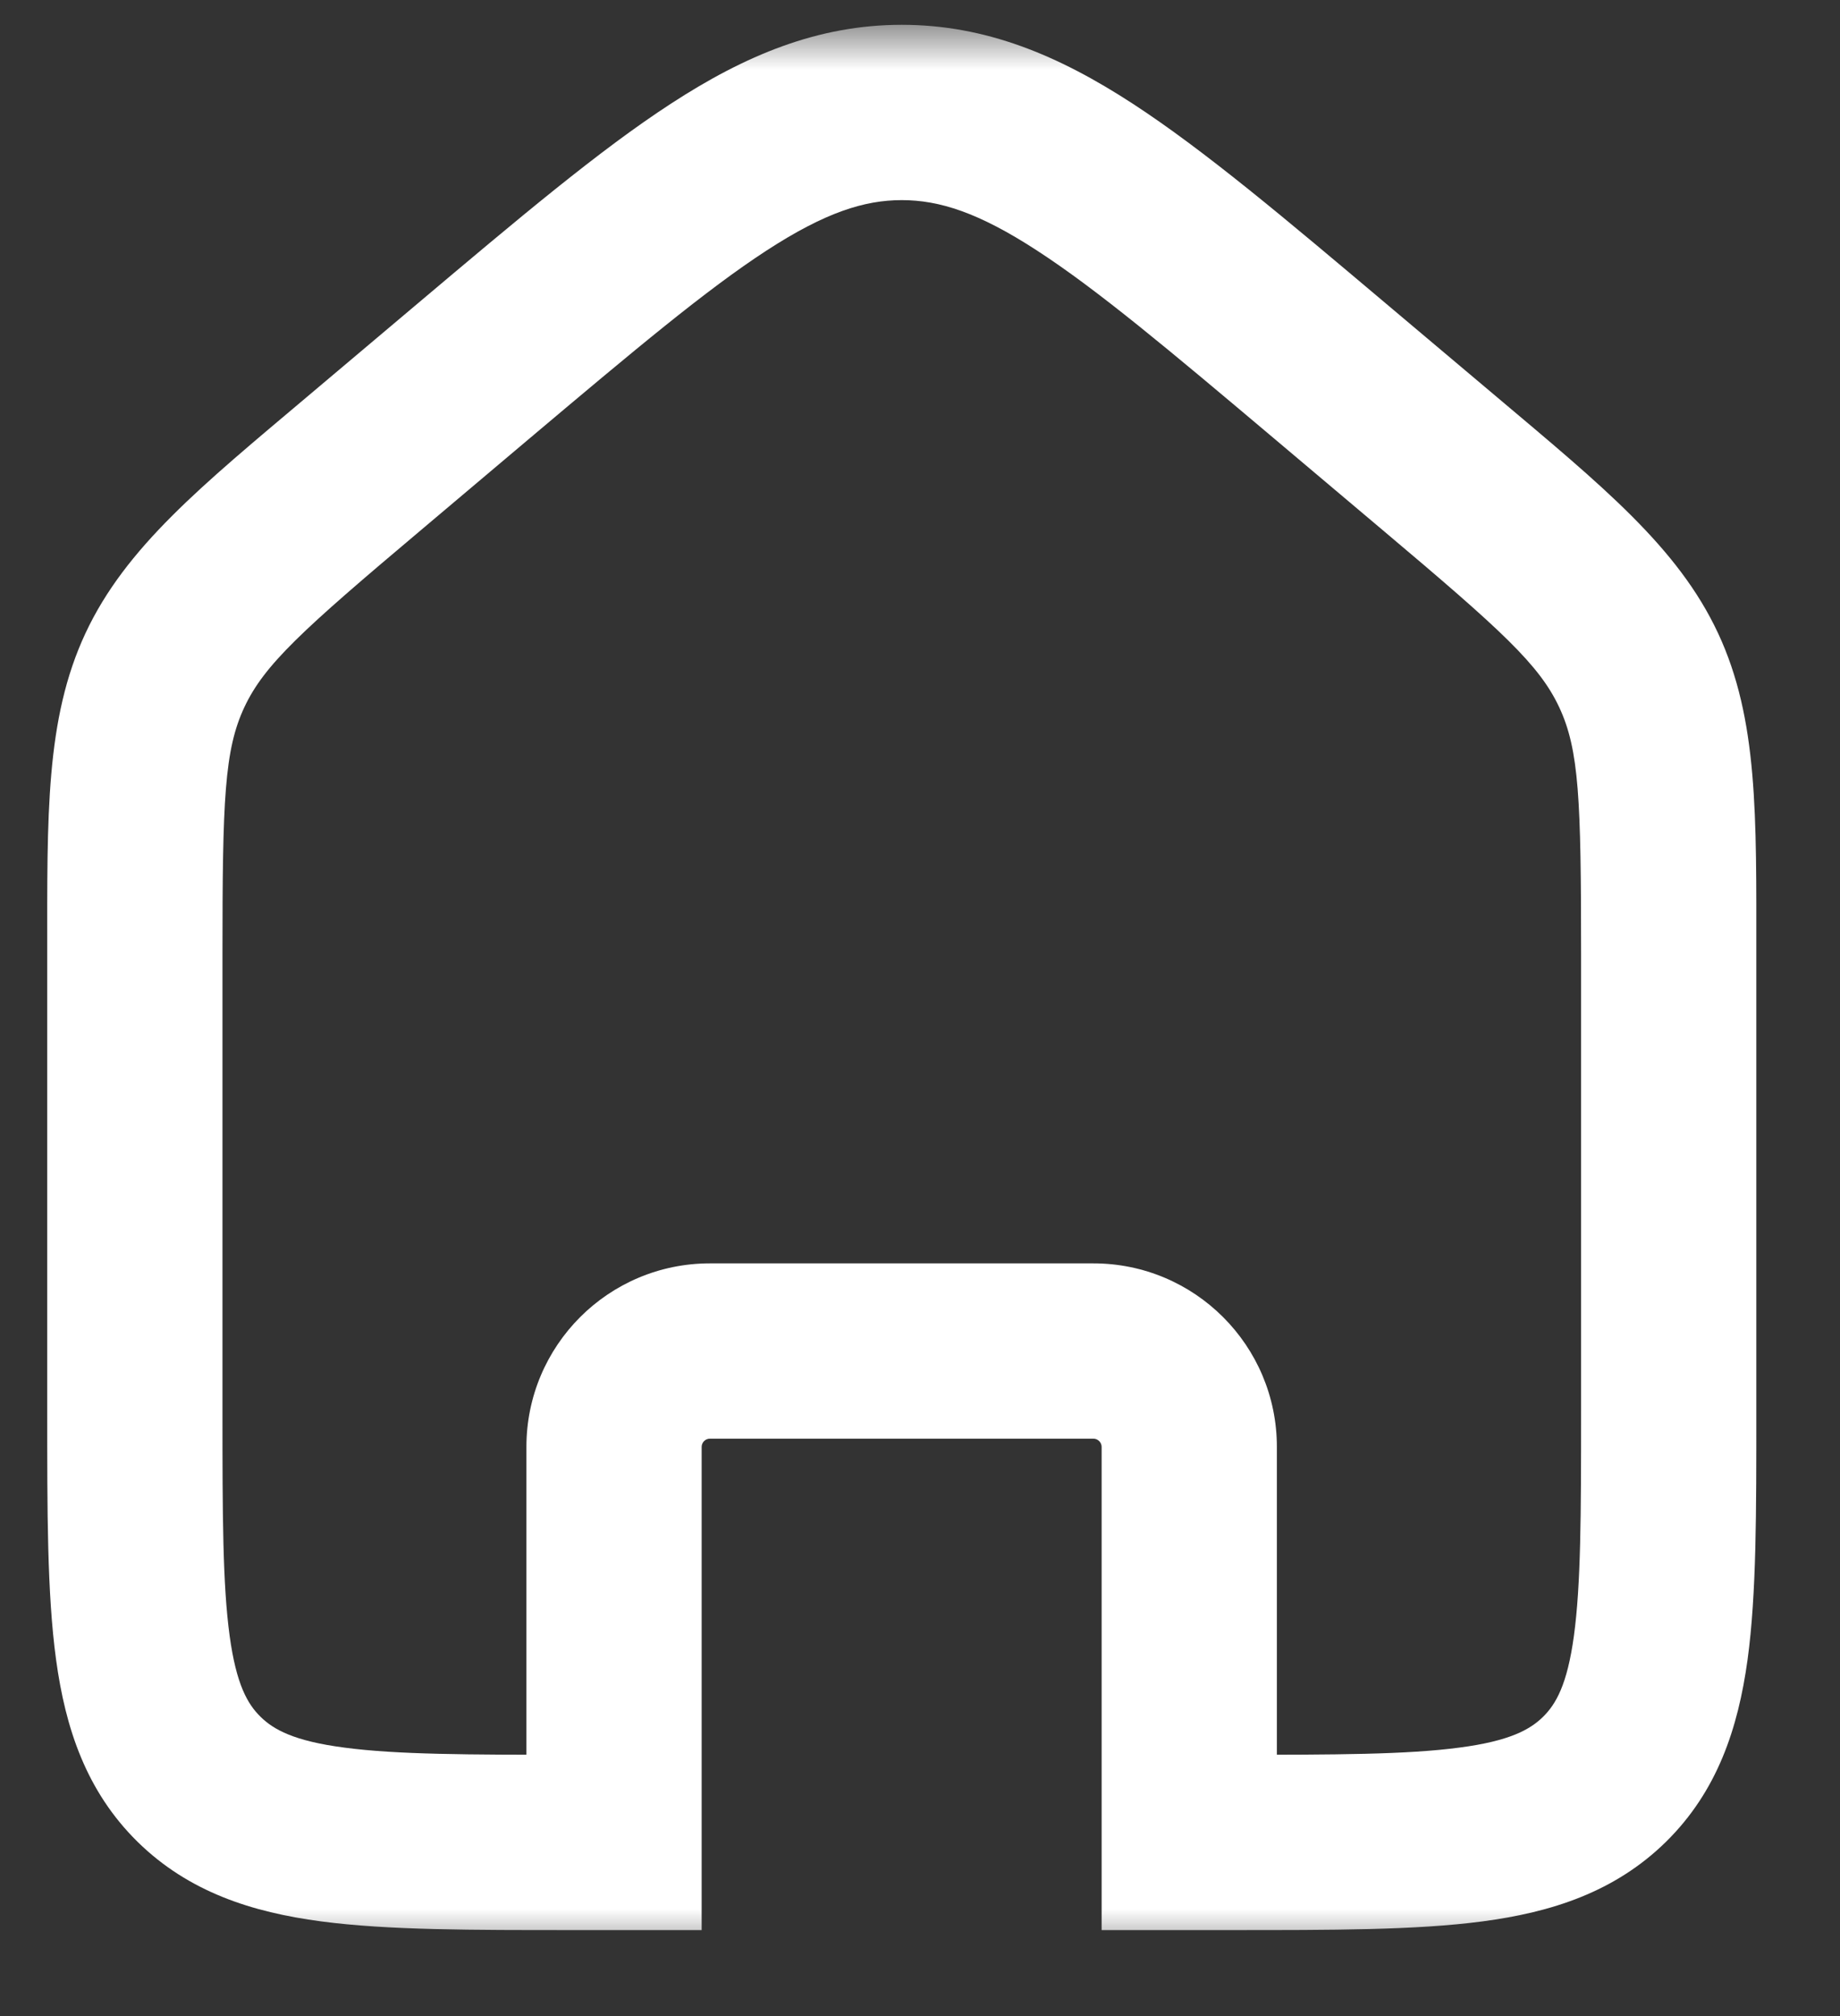 <svg width="21" height="23" viewBox="0 0 21 23" fill="none" xmlns="http://www.w3.org/2000/svg">
<rect x="0" y="0" width="21" height="23" fill="#333333" stroke="none"/>
<mask id="path-1-outside-1_4791_9099" maskUnits="userSpaceOnUse" x="-0.461" y="0.283" width="21" height="22" fill="black">
<rect fill="white" x="-0.461" y="0.283" width="21" height="22"/>
<path fill-rule="evenodd" clip-rule="evenodd" d="M1.882 7.647C1.539 8.381 1.539 9.215 1.539 10.885V16.1C1.539 18.419 1.539 19.578 2.272 20.299C3.004 21.019 4.183 21.019 6.541 21.019H7.008V16.507C7.008 15.902 7.498 15.413 8.102 15.413H12.479C13.083 15.413 13.573 15.902 13.573 16.507V21.019H14.044C16.401 21.019 17.58 21.019 18.313 20.299C19.045 19.578 19.045 18.419 19.045 16.1V10.885C19.045 9.215 19.045 8.381 18.702 7.647C18.359 6.913 17.715 6.37 16.425 5.283L15.175 4.229C12.845 2.265 11.68 1.283 10.292 1.283C8.905 1.283 7.74 2.265 5.41 4.229L5.41 4.229L4.159 5.283C2.87 6.37 2.225 6.913 1.882 7.647Z"/>
</mask>
<path d="M2.272 20.299L2.973 19.585L2.973 19.585L2.272 20.299ZM7.008 21.019V22.019H8.008V21.019H7.008ZM13.573 21.019H12.573V22.019H13.573V21.019ZM18.313 20.299L17.612 19.585L18.313 20.299ZM18.702 7.647L19.608 7.223L19.608 7.223L18.702 7.647ZM16.425 5.283L17.07 4.518L17.07 4.518L16.425 5.283ZM15.175 4.229L14.53 4.993V4.993L15.175 4.229ZM5.41 4.229L4.765 3.464L4.732 3.492L4.702 3.522L5.41 4.229ZM5.41 4.229L6.054 4.993L6.087 4.966L6.117 4.936L5.41 4.229ZM4.159 5.283L3.515 4.518L4.159 5.283ZM2.539 10.885C2.539 9.123 2.561 8.556 2.788 8.07L0.976 7.223C0.517 8.205 0.539 9.308 0.539 10.885H2.539ZM2.539 16.1V10.885H0.539V16.1H2.539ZM2.973 19.585C2.826 19.441 2.697 19.219 2.621 18.663C2.541 18.077 2.539 17.288 2.539 16.1H0.539C0.539 17.23 0.537 18.181 0.64 18.934C0.747 19.718 0.984 20.435 1.57 21.012L2.973 19.585ZM6.541 20.019C5.334 20.019 4.528 20.017 3.928 19.937C3.355 19.862 3.122 19.732 2.973 19.585L1.57 21.012C2.154 21.585 2.877 21.816 3.666 21.92C4.427 22.021 5.39 22.019 6.541 22.019V20.019ZM7.008 20.019H6.541V22.019H7.008V20.019ZM8.008 21.019V16.507H6.008V21.019H8.008ZM8.008 16.507C8.008 16.455 8.05 16.413 8.102 16.413V14.413C6.945 14.413 6.008 15.35 6.008 16.507H8.008ZM8.102 16.413H12.479V14.413H8.102V16.413ZM12.479 16.413C12.53 16.413 12.573 16.455 12.573 16.507H14.573C14.573 15.35 13.635 14.413 12.479 14.413V16.413ZM12.573 16.507V21.019H14.573V16.507H12.573ZM14.044 20.019H13.573V22.019H14.044V20.019ZM17.612 19.585C17.463 19.732 17.23 19.862 16.657 19.937C16.056 20.017 15.25 20.019 14.044 20.019V22.019C15.195 22.019 16.157 22.021 16.919 21.92C17.708 21.816 18.43 21.585 19.014 21.012L17.612 19.585ZM18.045 16.1C18.045 17.288 18.043 18.077 17.963 18.663C17.887 19.219 17.758 19.441 17.612 19.585L19.014 21.012C19.6 20.435 19.837 19.718 19.945 18.934C20.048 18.181 20.045 17.23 20.045 16.1H18.045ZM18.045 10.885V16.1H20.045V10.885H18.045ZM17.796 8.07C18.023 8.556 18.045 9.123 18.045 10.885H20.045C20.045 9.308 20.067 8.205 19.608 7.223L17.796 8.07ZM15.781 6.048C17.141 7.194 17.568 7.583 17.796 8.07L19.608 7.223C19.15 6.243 18.288 5.545 17.07 4.518L15.781 6.048ZM14.53 4.993L15.781 6.048L17.07 4.518L15.819 3.464L14.53 4.993ZM10.292 2.283C10.72 2.283 11.168 2.424 11.835 2.858C12.527 3.307 13.346 3.995 14.53 4.993L15.819 3.464C14.674 2.499 13.745 1.714 12.925 1.181C12.081 0.632 11.252 0.283 10.292 0.283V2.283ZM6.054 4.993C7.239 3.995 8.058 3.307 8.749 2.858C9.417 2.424 9.864 2.283 10.292 2.283V0.283C9.333 0.283 8.504 0.632 7.66 1.181C6.839 1.714 5.91 2.499 4.765 3.464L6.054 4.993ZM6.117 4.936L6.117 4.936L4.702 3.522L4.702 3.522L6.117 4.936ZM4.804 6.048L6.054 4.993L4.765 3.464L3.515 4.518L4.804 6.048ZM2.788 8.07C3.016 7.583 3.443 7.194 4.804 6.048L3.515 4.518C2.297 5.545 1.435 6.243 0.976 7.223L2.788 8.07Z" fill="white" mask="url(#path-1-outside-1_4791_9099)"/>
</svg>
